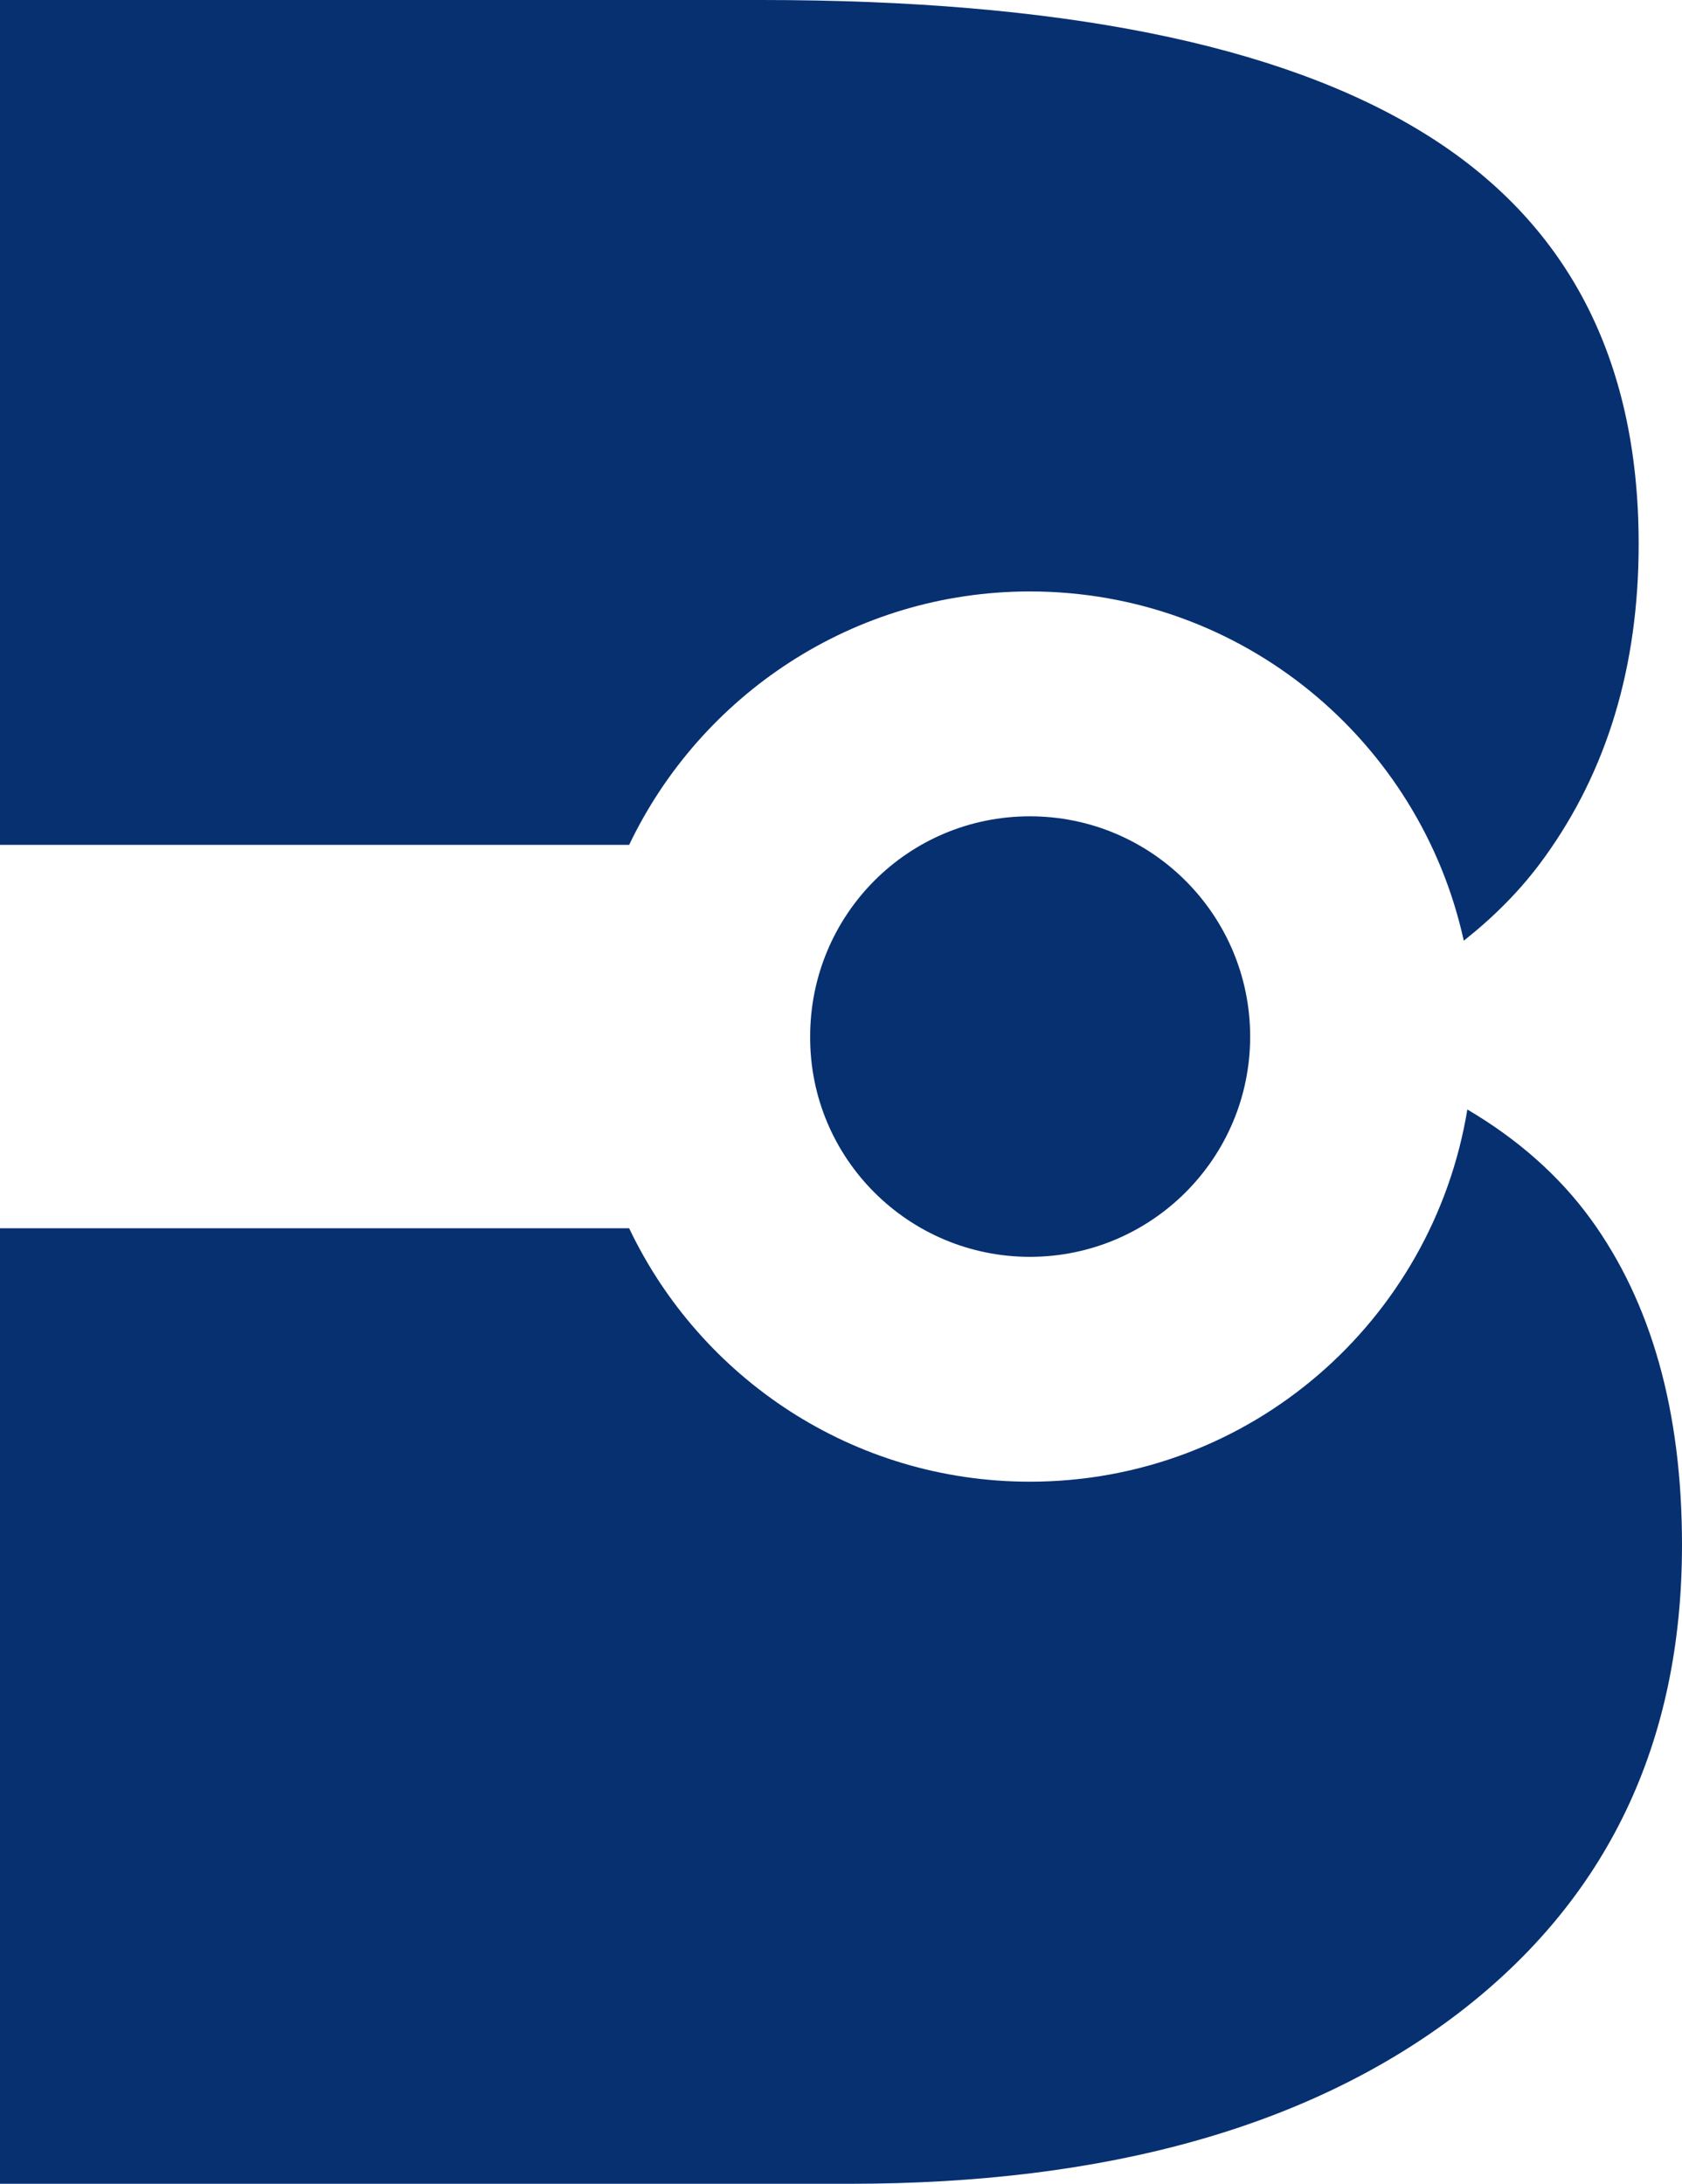 <?xml version="1.0" encoding="utf-8"?>
<!-- Generator: $$$/GeneralStr/196=Adobe Illustrator 27.6.0, SVG Export Plug-In . SVG Version: 6.00 Build 0)  -->
<svg version="1.1" id="Ebene_1" xmlns="http://www.w3.org/2000/svg" xmlns:xlink="http://www.w3.org/1999/xlink" x="0px" y="0px"
	 viewBox="0 0 32.99 42.83" style="enable-background:new 0 0 32.99 42.83;" xml:space="preserve">
<style type="text/css">
	.st0{clip-path:url(#SVGID_00000044175723270312706570000000335500880940478113_);fill:#073070;}
</style>
<g>
	<defs>
		<rect id="SVGID_1_" width="32.99" height="42.83"/>
	</defs>
	<clipPath id="SVGID_00000157283883668400067680000014401339699042139036_">
		<use xlink:href="#SVGID_1_"  style="overflow:visible;"/>
	</clipPath>
	<path style="clip-path:url(#SVGID_00000157283883668400067680000014401339699042139036_);fill:#073070;" d="M0,24.09v18.74h16.67
		c5.04,0,9.02-1.12,11.94-3.35c2.92-2.24,4.38-5.3,4.38-9.18c0-2.62-0.6-4.75-1.79-6.39c-0.61-0.84-1.42-1.56-2.42-2.15
		c-0.68,4.14-4.25,7.3-8.58,7.3c-3.47,0-6.46-2.03-7.86-4.97H0z M20.2,24.65c2.38,0,4.32-1.93,4.32-4.32c0-2.38-1.93-4.32-4.32-4.32
		s-4.31,1.93-4.31,4.32C15.88,22.72,17.82,24.65,20.2,24.65 M30.29,16.82c1.23-1.7,1.85-3.75,1.85-6.15c0-3.65-1.41-6.34-4.23-8.07
		C25.08,0.86,20.76,0,14.94,0H0v16.57h12.34c1.4-2.93,4.39-4.97,7.86-4.97c4.17,0,7.65,2.93,8.51,6.85
		C29.29,17.99,29.83,17.46,30.29,16.82"/>
</g>
</svg>
